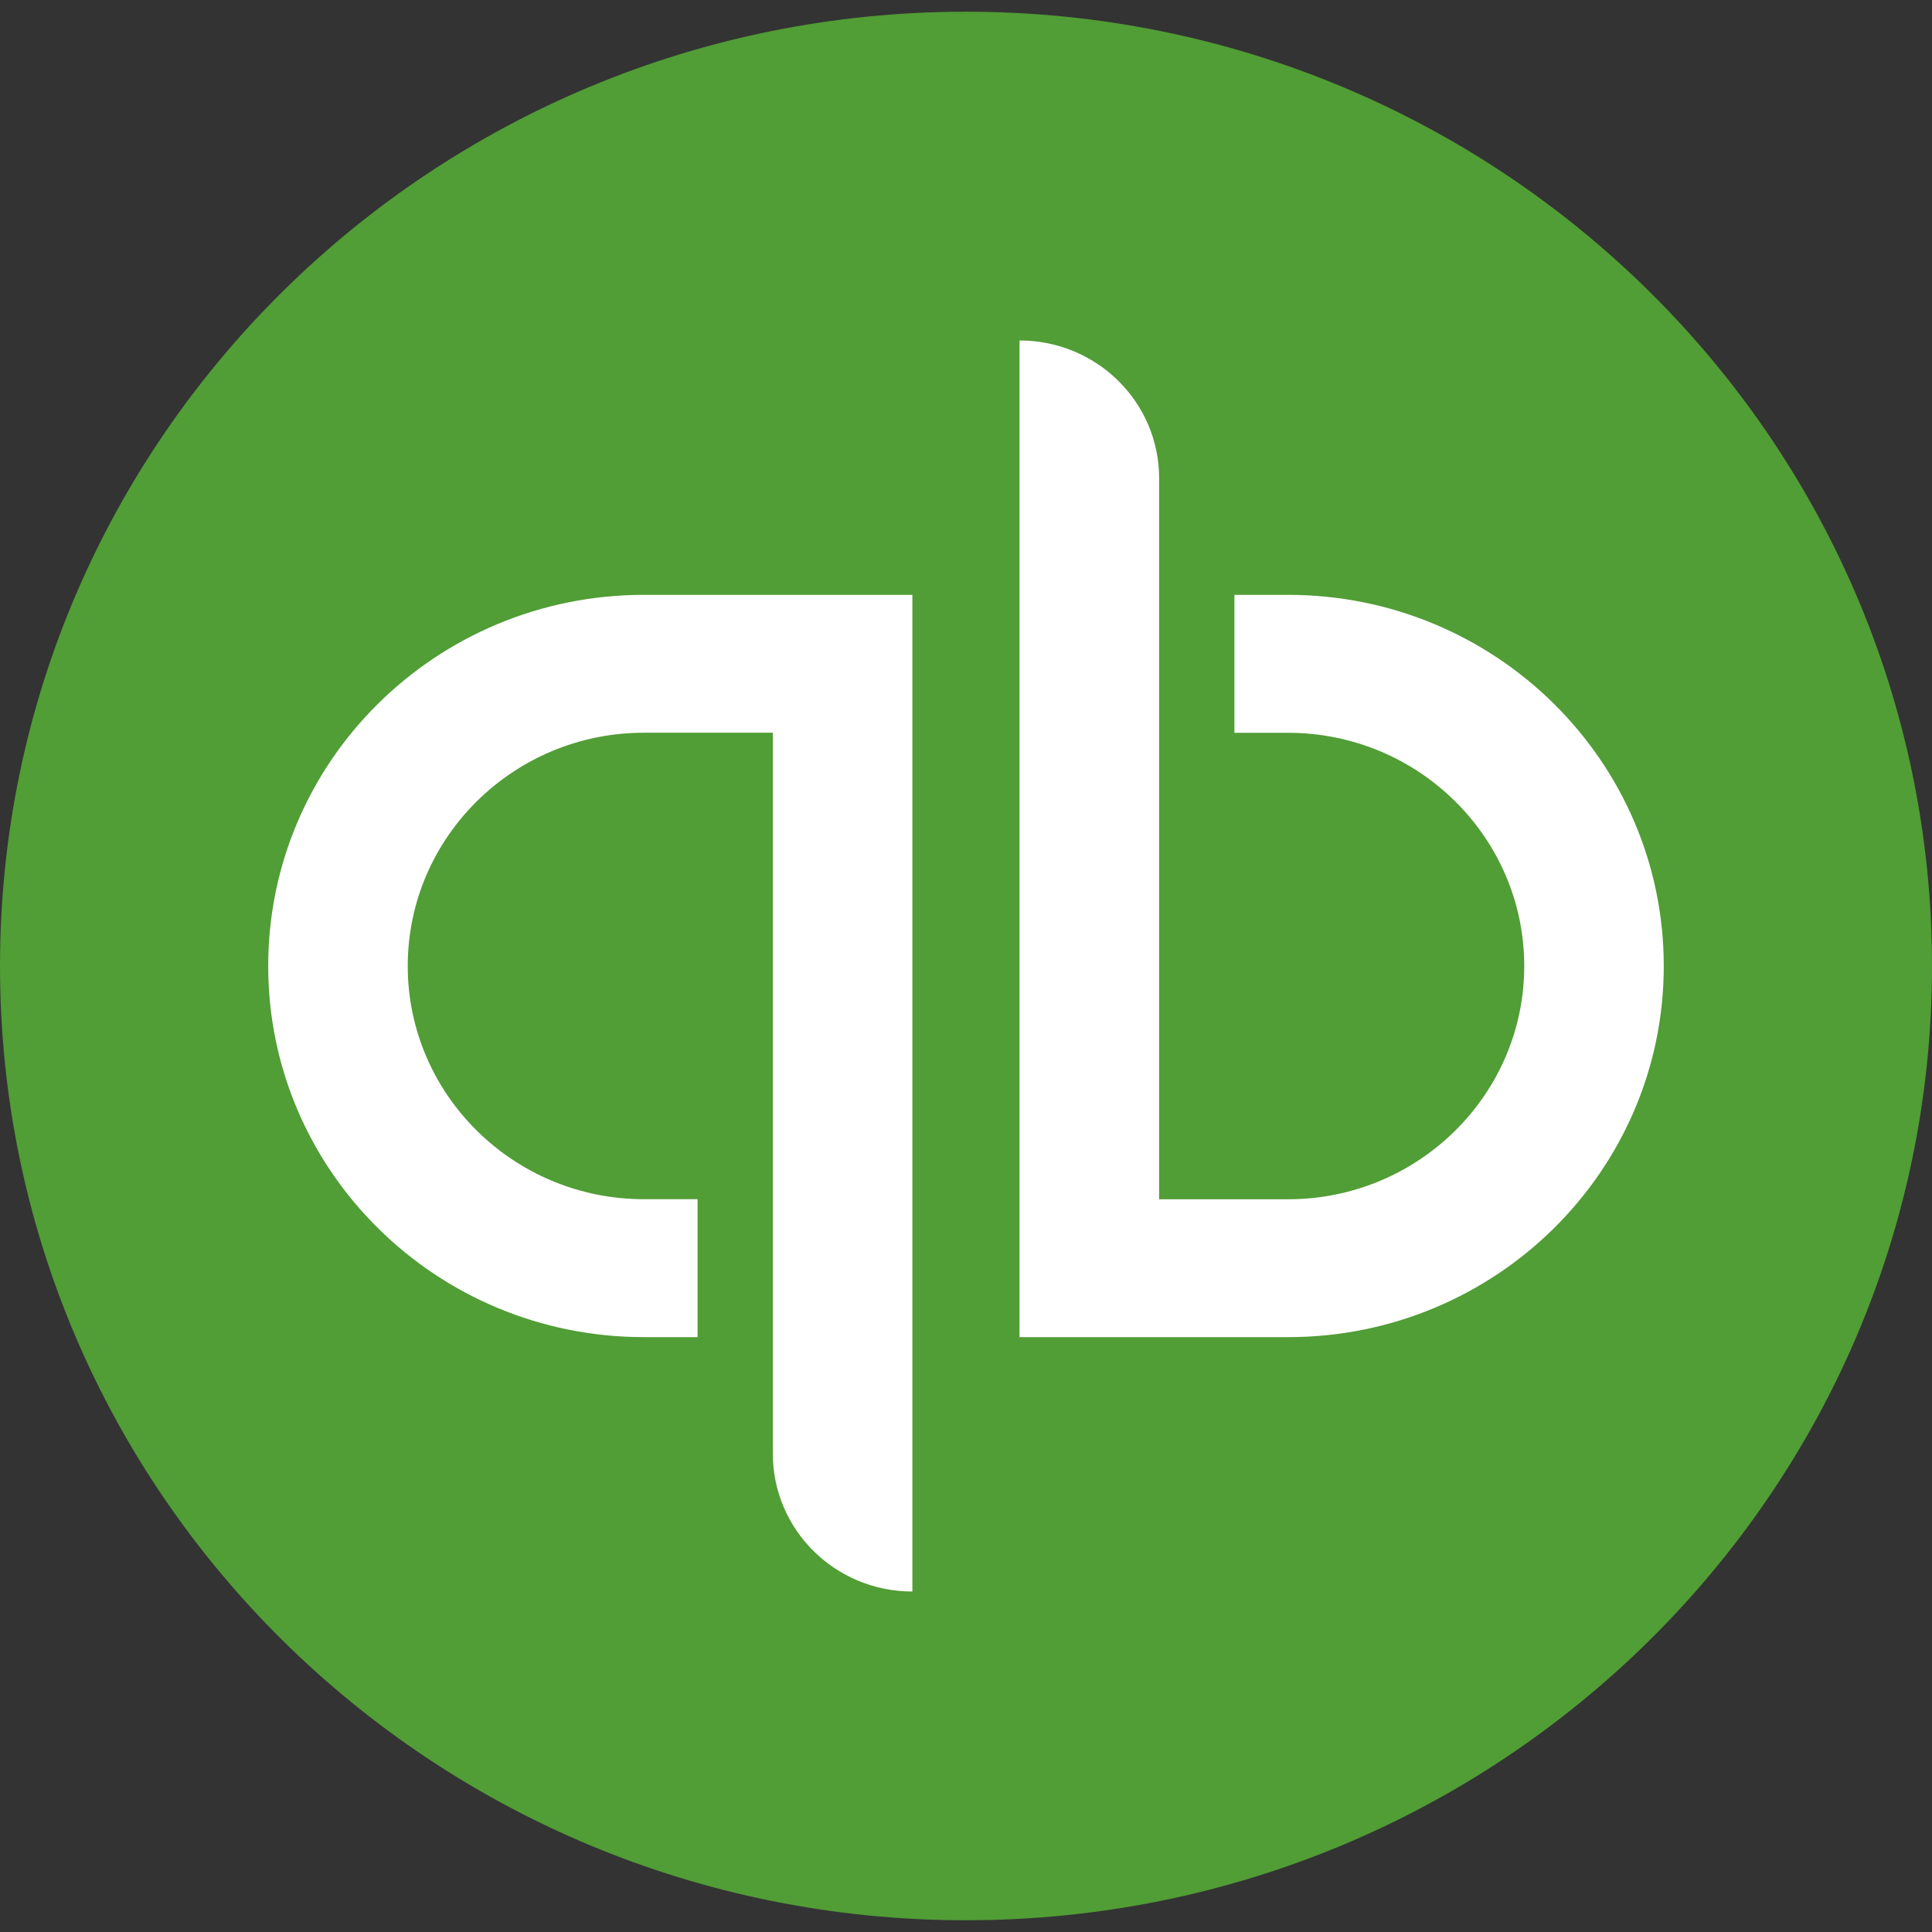 <svg width="85" height="85" viewBox="0 0 85 85" fill="none" xmlns="http://www.w3.org/2000/svg">
<rect x="0" y="0" width="85" height="85" fill="#333333" stroke="none"/>
<path d="M42.5 84.484C65.972 84.484 85 65.687 85 42.5C85 19.312 65.972 0.515 42.5 0.515C19.028 0.515 0 19.312 0 42.5C0 65.687 19.028 84.484 42.5 84.484Z" fill="#519D36"/>
<path d="M11.8 42.5C11.8 51.516 19.199 58.828 28.329 58.828H30.69V52.76H28.329C22.6 52.76 17.939 48.158 17.939 42.5C17.939 36.839 22.6 32.237 28.329 32.237H34.002V63.958C34.002 67.307 36.749 70.02 40.141 70.02V26.171H28.329C19.199 26.171 11.8 33.48 11.8 42.5ZM56.67 26.171H54.309V32.24H56.67C62.399 32.24 67.06 36.842 67.06 42.5C67.06 48.161 62.399 52.763 56.67 52.763H50.997V21.041C50.997 17.692 48.25 14.979 44.855 14.979V58.828H56.67C65.798 58.828 73.199 51.519 73.199 42.5C73.199 33.487 65.798 26.171 56.67 26.171Z" fill="white"/>
</svg>
